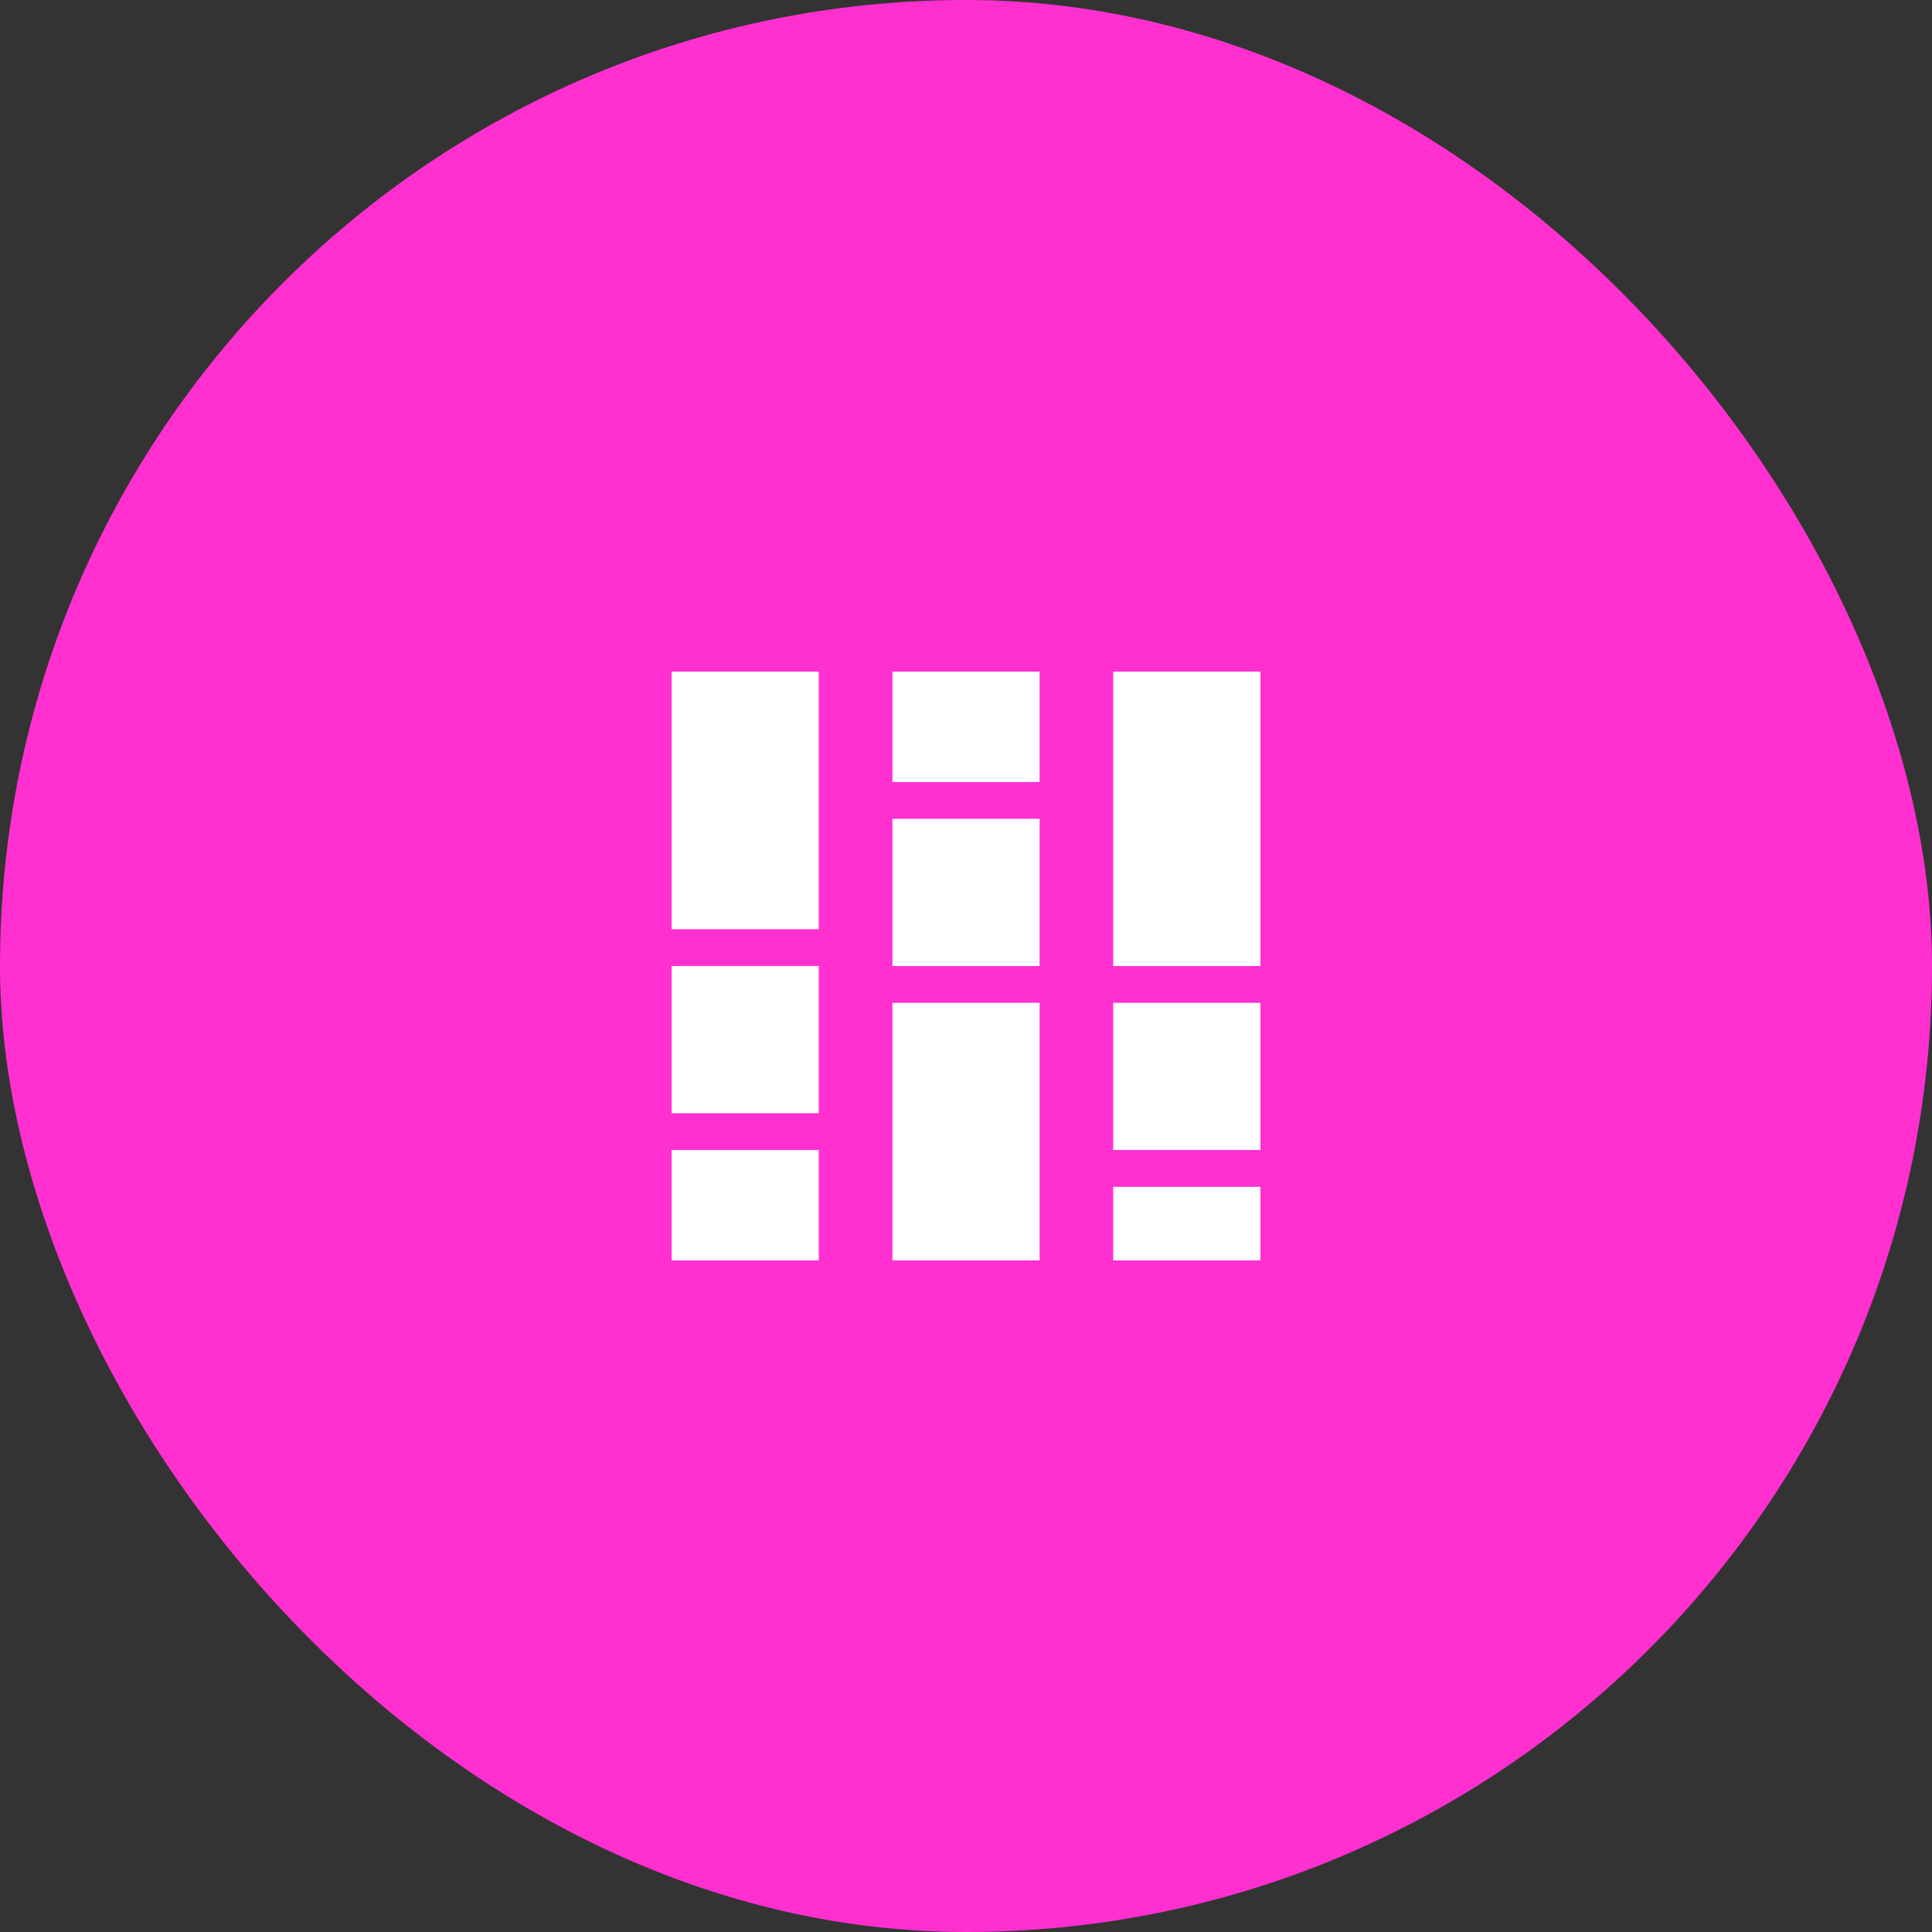 <svg width="70" height="70" viewBox="0 0 70 70" fill="none" xmlns="http://www.w3.org/2000/svg">
<rect x="0" y="0" width="70" height="70" fill="#333333" stroke="none"/>
<rect width="70" height="70" rx="35" fill="#FF30CF"/>
<path d="M24.334 45.667V41.667H29.667V45.667H24.334ZM24.334 40.334V35.001H29.667V40.334H24.334ZM24.334 33.667V24.334H29.667V33.667H24.334ZM32.334 45.667V36.334H37.667V45.667H32.334ZM32.334 35.001V29.667H37.667V35.001H32.334ZM32.334 28.334V24.334H37.667V28.334H32.334ZM40.334 45.667V43.001H45.667V45.667H40.334ZM40.334 41.667V36.334H45.667V41.667H40.334ZM40.334 35.001V24.334H45.667V35.001H40.334Z" fill="white"/>
</svg>
